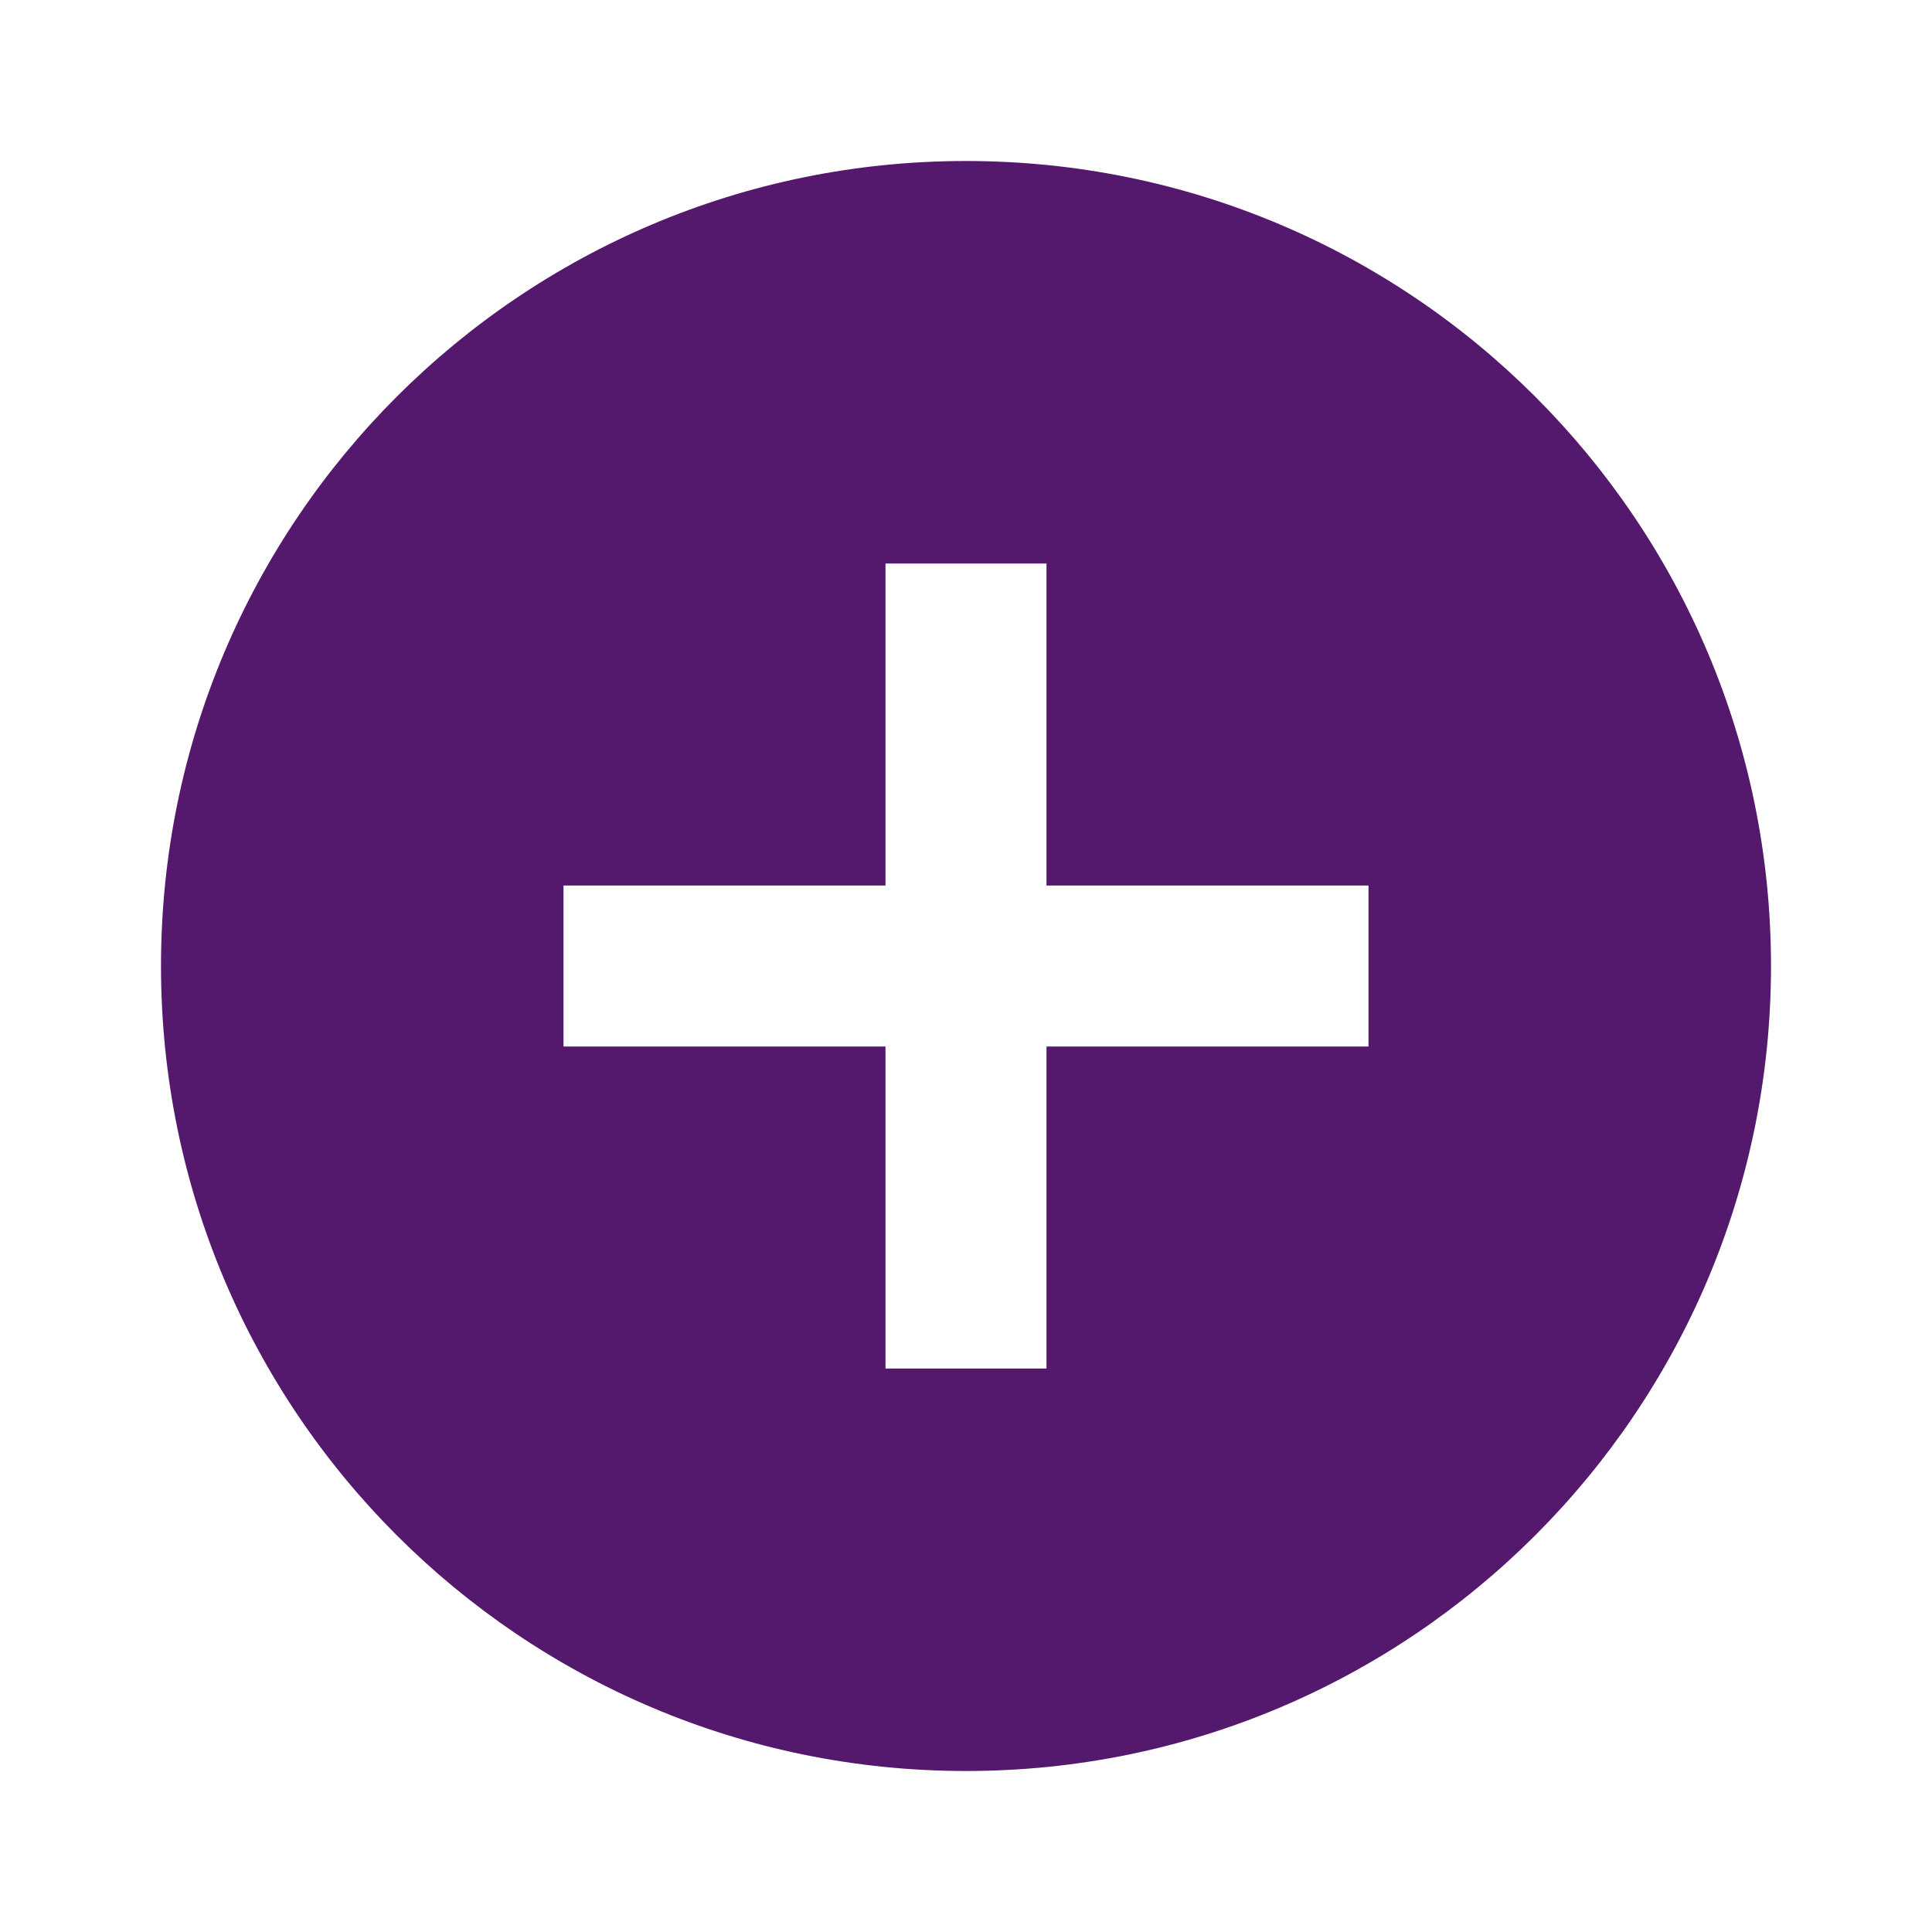 <?xml version="1.0" encoding="utf-8"?>
<!-- Generator: Adobe Illustrator 12.0.0, SVG Export Plug-In  -->
<!DOCTYPE svg PUBLIC "-//W3C//DTD SVG 1.1//EN" "http://www.w3.org/Graphics/SVG/1.1/DTD/svg11.dtd">
<svg  version="1.1" xmlns="http://www.w3.org/2000/svg" xmlns:xlink="http://www.w3.org/1999/xlink" xmlns:a="http://ns.adobe.com/AdobeSVGViewerExtensions/3.0/"
	 width="48" height="48" viewBox="0 0 48 48" enable-background="new 0 0 48 48" xml:space="preserve">
<defs>
</defs>
<path fill="none" d="M0,0h48v48H0V0z"/>
<path fill="#54186D" d="M24,4C12.95,4,4,12.95,4,24s8.95,20,20,20s20-8.95,20-20S35.05,4,24,4z M34,26h-8v8h-4v-8h-8v-4h8v-8h4v8h8
	V26z"/>
</svg>
